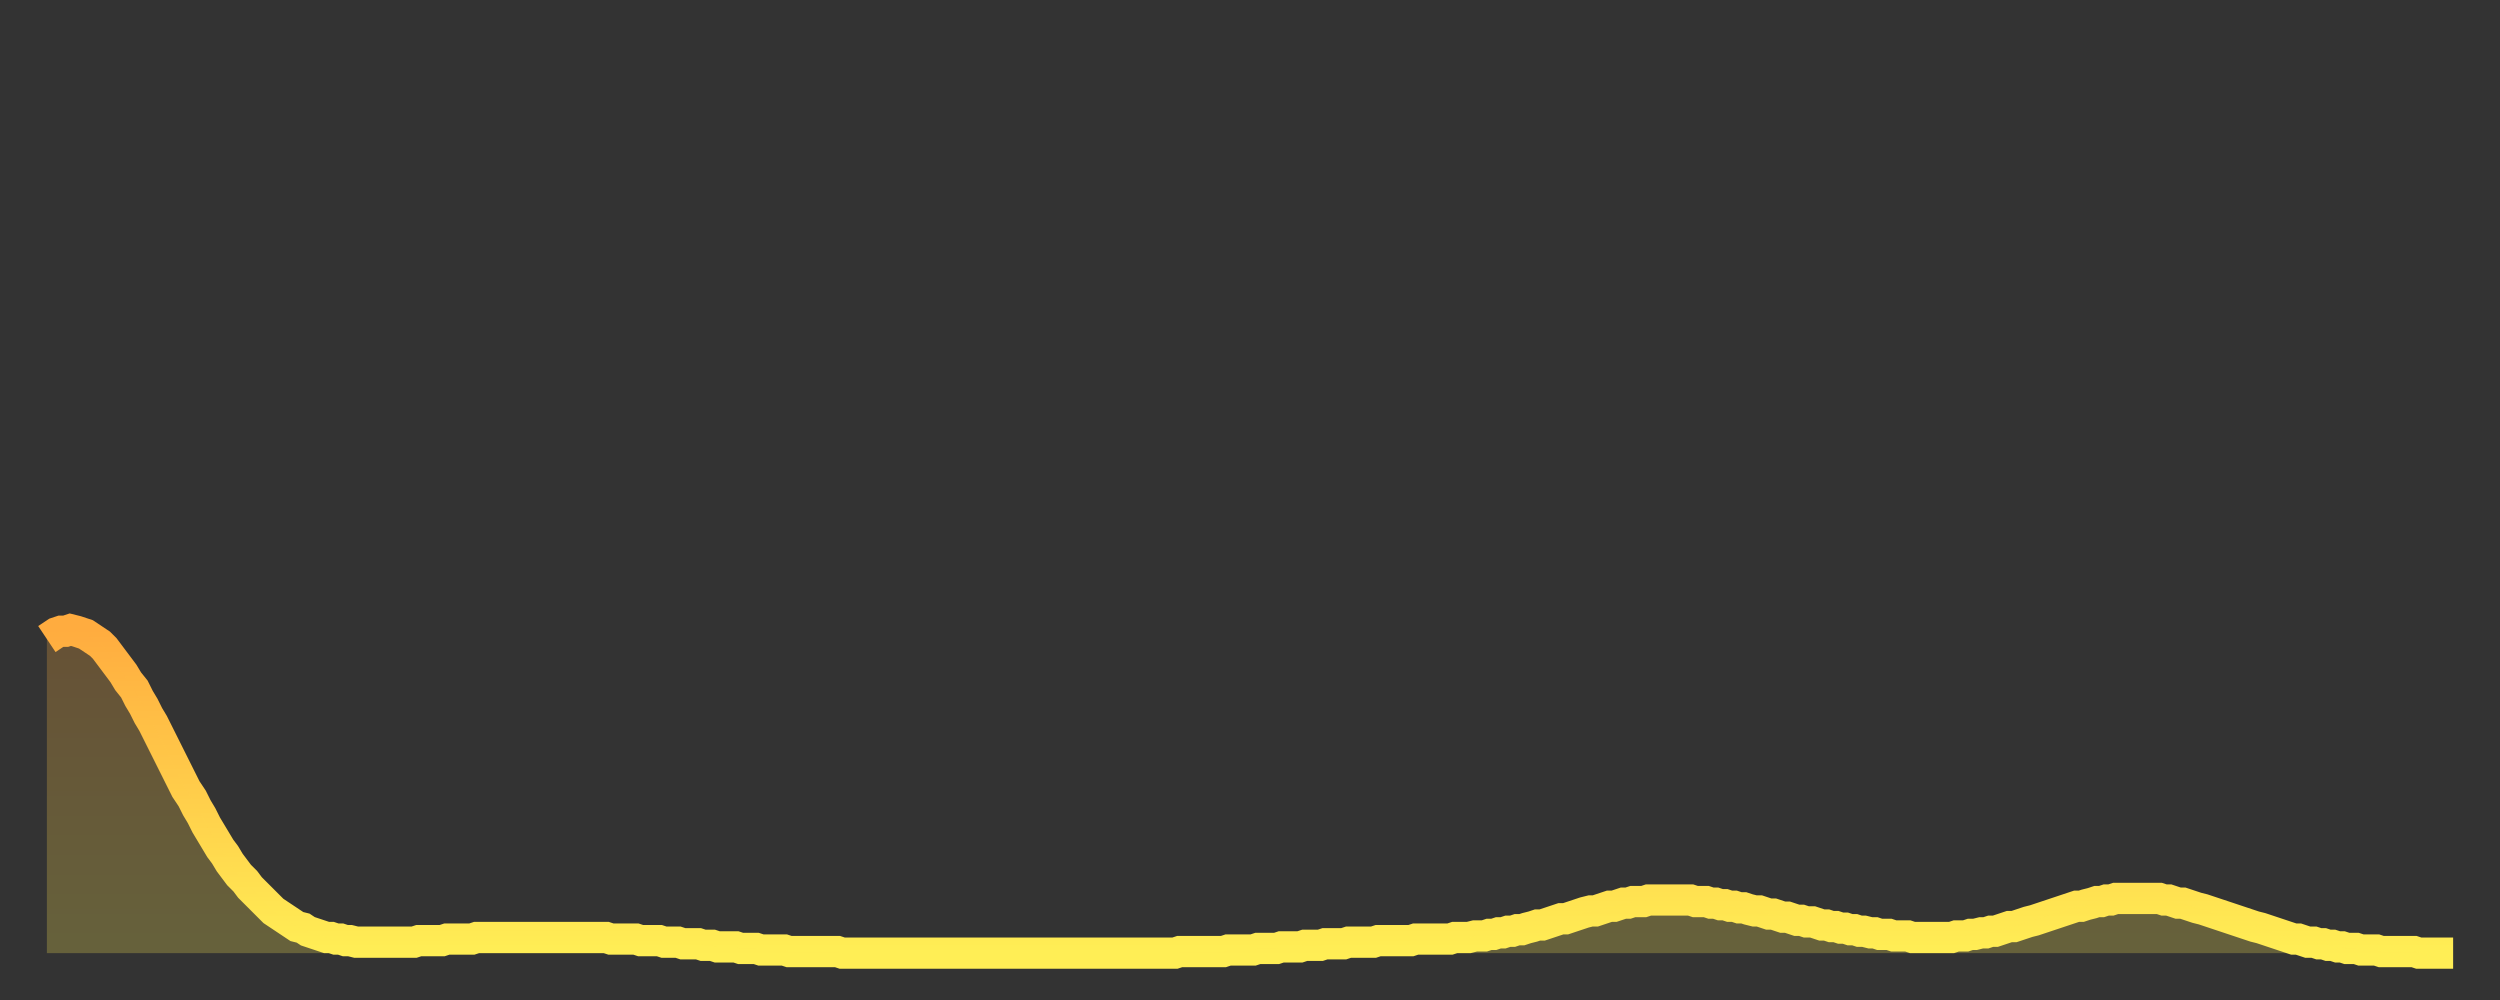 <?xml version="1.0" encoding="utf-8" ?>
<svg baseProfile="full" height="64" version="1.1" width="160" xmlns="http://www.w3.org/2000/svg" xmlns:ev="http://www.w3.org/2001/xml-events" xmlns:xlink="http://www.w3.org/1999/xlink"><rect width="100%" height="100%" fill="#333333" stroke="none"/><defs><linearGradient id="id2644128" x1="0" x2="0" y1="0" y2="1"><stop offset="0%" stop-color="#ffac3f" /><stop offset="50%" stop-color="#ffcd4a" /><stop offset="100%" stop-color="#ffee55" /></linearGradient></defs><g transform="translate(3,3)"><g><path d="M 0.0 37.9 0.3 37.7 0.6 37.5 0.9 37.4 1.2 37.4 1.5 37.3 1.9 37.4 2.2 37.5 2.5 37.6 2.8 37.8 3.1 38.0 3.4 38.2 3.7 38.5 4.0 38.9 4.3 39.3 4.6 39.7 4.9 40.1 5.2 40.6 5.6 41.1 5.9 41.7 6.2 42.2 6.5 42.8 6.8 43.3 7.1 43.9 7.4 44.5 7.7 45.1 8.0 45.7 8.3 46.3 8.6 46.9 8.9 47.5 9.3 48.1 9.6 48.7 9.9 49.2 10.2 49.8 10.5 50.3 10.8 50.8 11.1 51.3 11.4 51.7 11.7 52.2 12.0 52.6 12.3 53.0 12.7 53.4 13.0 53.8 13.3 54.1 13.6 54.4 13.9 54.7 14.2 55.0 14.5 55.3 14.8 55.5 15.1 55.7 15.4 55.9 15.7 56.1 16.0 56.3 16.4 56.4 16.7 56.6 17.0 56.7 17.3 56.8 17.6 56.9 17.9 57.0 18.2 57.0 18.5 57.1 18.8 57.1 19.1 57.2 19.4 57.2 19.8 57.3 20.1 57.3 20.4 57.3 20.7 57.3 21.0 57.3 21.3 57.3 21.6 57.3 21.9 57.3 22.2 57.3 22.5 57.3 22.8 57.3 23.1 57.3 23.5 57.3 23.8 57.2 24.1 57.2 24.4 57.2 24.7 57.2 25.0 57.2 25.3 57.2 25.6 57.1 25.9 57.1 26.2 57.1 26.5 57.1 26.8 57.1 27.2 57.1 27.5 57.0 27.8 57.0 28.1 57.0 28.4 57.0 28.7 57.0 29.0 57.0 29.3 57.0 29.6 57.0 29.9 57.0 30.2 57.0 30.6 57.0 30.9 57.0 31.2 57.0 31.5 57.0 31.8 57.0 32.1 57.0 32.4 57.0 32.7 57.0 33.0 57.0 33.3 57.0 33.6 57.0 33.9 57.0 34.3 57.0 34.6 57.0 34.9 57.0 35.2 57.0 35.5 57.0 35.8 57.0 36.1 57.1 36.4 57.1 36.7 57.1 37.0 57.1 37.3 57.1 37.7 57.1 38.0 57.2 38.3 57.2 38.6 57.2 38.9 57.2 39.2 57.2 39.5 57.3 39.8 57.3 40.1 57.3 40.4 57.3 40.7 57.4 41.0 57.4 41.4 57.4 41.7 57.4 42.0 57.5 42.3 57.5 42.6 57.5 42.9 57.6 43.2 57.6 43.5 57.6 43.8 57.6 44.1 57.6 44.4 57.7 44.7 57.7 45.1 57.7 45.4 57.7 45.7 57.8 46.0 57.8 46.3 57.8 46.6 57.8 46.9 57.8 47.2 57.8 47.5 57.9 47.8 57.9 48.1 57.9 48.5 57.9 48.8 57.9 49.1 57.9 49.4 57.9 49.7 57.9 50.0 57.9 50.3 57.9 50.6 57.9 50.9 58.0 51.2 58.0 51.5 58.0 51.8 58.0 52.2 58.0 52.5 58.0 52.8 58.0 53.1 58.0 53.4 58.0 53.7 58.0 54.0 58.0 54.3 58.0 54.6 58.0 54.9 58.0 55.2 58.0 55.6 58.0 55.9 58.0 56.2 58.0 56.5 58.0 56.8 58.0 57.1 58.0 57.4 58.0 57.7 58.0 58.0 58.0 58.3 58.0 58.6 58.0 58.9 58.0 59.3 58.0 59.6 58.0 59.9 58.0 60.2 58.0 60.5 58.0 60.8 58.0 61.1 58.0 61.4 58.0 61.7 58.0 62.0 58.0 62.3 58.0 62.6 58.0 63.0 58.0 63.3 58.0 63.6 58.0 63.9 58.0 64.2 58.0 64.5 58.0 64.8 58.0 65.1 58.0 65.4 58.0 65.7 58.0 66.0 58.0 66.4 58.0 66.7 58.0 67.0 58.0 67.3 58.0 67.6 58.0 67.9 58.0 68.2 58.0 68.5 58.0 68.8 58.0 69.1 58.0 69.4 58.0 69.7 58.0 70.1 58.0 70.4 58.0 70.7 58.0 71.0 58.0 71.3 58.0 71.6 58.0 71.9 58.0 72.2 58.0 72.5 57.9 72.8 57.9 73.1 57.9 73.5 57.9 73.8 57.9 74.1 57.9 74.4 57.9 74.7 57.9 75.0 57.9 75.3 57.9 75.6 57.8 75.9 57.8 76.2 57.8 76.5 57.8 76.8 57.8 77.2 57.8 77.5 57.7 77.8 57.7 78.1 57.7 78.4 57.7 78.7 57.7 79.0 57.6 79.3 57.6 79.6 57.6 79.9 57.6 80.2 57.6 80.5 57.5 80.9 57.5 81.2 57.5 81.5 57.5 81.8 57.4 82.1 57.4 82.4 57.4 82.7 57.4 83.0 57.4 83.3 57.3 83.6 57.3 83.9 57.3 84.3 57.3 84.6 57.3 84.9 57.3 85.2 57.2 85.5 57.2 85.8 57.2 86.1 57.2 86.4 57.2 86.7 57.2 87.0 57.2 87.3 57.2 87.6 57.1 88.0 57.1 88.3 57.1 88.6 57.1 88.9 57.1 89.2 57.1 89.5 57.1 89.8 57.1 90.1 57.0 90.4 57.0 90.7 57.0 91.0 57.0 91.4 56.9 91.7 56.9 92.0 56.9 92.3 56.8 92.6 56.8 92.9 56.7 93.2 56.7 93.5 56.6 93.8 56.6 94.1 56.5 94.4 56.5 94.7 56.4 95.1 56.3 95.4 56.2 95.7 56.2 96.0 56.1 96.3 56.0 96.6 55.9 96.9 55.8 97.2 55.8 97.5 55.7 97.8 55.6 98.1 55.5 98.4 55.4 98.8 55.3 99.1 55.3 99.4 55.2 99.7 55.1 100.0 55.0 100.3 55.0 100.6 54.9 100.9 54.8 101.2 54.8 101.5 54.7 101.8 54.7 102.2 54.7 102.5 54.6 102.8 54.6 103.1 54.6 103.4 54.6 103.7 54.6 104.0 54.6 104.3 54.6 104.6 54.6 104.9 54.6 105.2 54.6 105.5 54.7 105.9 54.7 106.2 54.7 106.5 54.8 106.8 54.8 107.1 54.9 107.4 54.9 107.7 55.0 108.0 55.0 108.3 55.1 108.6 55.1 108.9 55.2 109.3 55.3 109.6 55.3 109.9 55.4 110.2 55.5 110.5 55.5 110.8 55.6 111.1 55.7 111.4 55.7 111.7 55.8 112.0 55.9 112.3 55.9 112.6 56.0 113.0 56.0 113.3 56.1 113.6 56.2 113.9 56.2 114.2 56.3 114.5 56.3 114.8 56.4 115.1 56.4 115.4 56.5 115.7 56.5 116.0 56.6 116.3 56.6 116.7 56.7 117.0 56.7 117.3 56.8 117.6 56.8 117.9 56.8 118.2 56.9 118.5 56.9 118.8 56.9 119.1 56.9 119.4 57.0 119.7 57.0 120.1 57.0 120.4 57.0 120.7 57.0 121.0 57.0 121.3 57.0 121.6 57.0 121.9 57.0 122.2 56.9 122.5 56.9 122.8 56.9 123.1 56.8 123.4 56.8 123.8 56.7 124.1 56.7 124.4 56.6 124.7 56.6 125.0 56.5 125.3 56.4 125.6 56.3 125.9 56.3 126.2 56.2 126.5 56.1 126.8 56.0 127.2 55.9 127.5 55.8 127.8 55.7 128.1 55.6 128.4 55.5 128.7 55.4 129.0 55.3 129.3 55.2 129.6 55.1 129.9 55.0 130.2 55.0 130.5 54.9 130.9 54.8 131.2 54.7 131.5 54.7 131.8 54.6 132.1 54.6 132.4 54.5 132.7 54.5 133.0 54.5 133.3 54.5 133.6 54.5 133.9 54.5 134.2 54.5 134.6 54.5 134.9 54.5 135.2 54.5 135.5 54.6 135.8 54.6 136.1 54.7 136.4 54.8 136.7 54.8 137.0 54.9 137.3 55.0 137.6 55.1 138.0 55.2 138.3 55.3 138.6 55.4 138.9 55.5 139.2 55.6 139.5 55.7 139.8 55.8 140.1 55.9 140.4 56.0 140.7 56.1 141.0 56.2 141.3 56.3 141.7 56.4 142.0 56.5 142.3 56.6 142.6 56.7 142.9 56.8 143.2 56.9 143.5 57.0 143.8 57.1 144.1 57.1 144.4 57.2 144.7 57.3 145.1 57.3 145.4 57.4 145.7 57.4 146.0 57.5 146.3 57.5 146.6 57.6 146.9 57.6 147.2 57.7 147.5 57.7 147.8 57.7 148.1 57.8 148.4 57.8 148.8 57.8 149.1 57.8 149.4 57.9 149.7 57.9 150.0 57.9 150.3 57.9 150.6 57.9 150.9 57.9 151.2 57.9 151.5 57.9 151.8 58.0 152.1 58.0 152.5 58.0 152.8 58.0 153.1 58.0 153.4 58.0 153.7 58.0 154.0 58.0" fill="none" id="graph-curve" opacity="1" stroke="url(#id2644128)" stroke-width="2" /><path d="M 0 58 L 0.0 37.9 0.3 37.7 0.6 37.5 0.9 37.4 1.2 37.4 1.5 37.3 1.9 37.4 2.2 37.5 2.5 37.6 2.8 37.8 3.1 38.0 3.4 38.2 3.7 38.5 4.0 38.9 4.3 39.3 4.6 39.7 4.9 40.1 5.2 40.6 5.6 41.1 5.9 41.7 6.2 42.2 6.5 42.8 6.8 43.3 7.1 43.9 7.4 44.5 7.7 45.1 8.0 45.7 8.3 46.3 8.6 46.9 8.9 47.5 9.3 48.1 9.6 48.7 9.9 49.2 10.2 49.8 10.5 50.3 10.8 50.8 11.1 51.3 11.4 51.7 11.7 52.2 12.0 52.6 12.3 53.0 12.7 53.4 13.0 53.8 13.3 54.1 13.6 54.4 13.9 54.7 14.2 55.0 14.5 55.3 14.8 55.5 15.1 55.7 15.4 55.9 15.7 56.1 16.0 56.3 16.4 56.4 16.7 56.6 17.0 56.7 17.3 56.8 17.6 56.9 17.9 57.0 18.2 57.0 18.5 57.1 18.8 57.1 19.1 57.2 19.4 57.2 19.8 57.3 20.1 57.3 20.4 57.3 20.7 57.3 21.0 57.3 21.3 57.3 21.6 57.3 21.9 57.3 22.2 57.3 22.5 57.3 22.8 57.3 23.1 57.3 23.5 57.3 23.8 57.2 24.1 57.2 24.4 57.2 24.7 57.2 25.0 57.2 25.3 57.2 25.6 57.1 25.9 57.1 26.2 57.1 26.5 57.1 26.8 57.1 27.2 57.1 27.5 57.0 27.8 57.0 28.1 57.0 28.4 57.0 28.7 57.0 29.0 57.0 29.3 57.0 29.6 57.0 29.9 57.0 30.2 57.0 30.6 57.0 30.9 57.0 31.2 57.0 31.5 57.0 31.8 57.0 32.1 57.0 32.4 57.0 32.7 57.0 33.0 57.0 33.3 57.0 33.6 57.0 33.9 57.0 34.3 57.0 34.6 57.0 34.9 57.0 35.2 57.0 35.5 57.0 35.8 57.0 36.1 57.1 36.4 57.1 36.7 57.1 37.0 57.1 37.3 57.1 37.7 57.1 38.0 57.2 38.3 57.2 38.6 57.2 38.9 57.2 39.2 57.2 39.5 57.3 39.8 57.3 40.1 57.3 40.4 57.3 40.7 57.4 41.0 57.4 41.4 57.4 41.7 57.4 42.0 57.5 42.3 57.5 42.6 57.5 42.9 57.6 43.2 57.6 43.5 57.6 43.8 57.6 44.1 57.6 44.4 57.7 44.7 57.7 45.1 57.7 45.4 57.7 45.7 57.8 46.0 57.8 46.3 57.8 46.6 57.8 46.9 57.8 47.2 57.8 47.5 57.9 47.8 57.9 48.1 57.9 48.5 57.9 48.8 57.9 49.1 57.9 49.4 57.9 49.7 57.9 50.0 57.9 50.3 57.9 50.6 57.9 50.9 58.0 51.2 58.0 51.5 58.0 51.8 58.0 52.2 58.0 52.5 58.0 52.8 58.0 53.1 58.0 53.4 58.0 53.7 58.0 54.0 58.0 54.3 58.0 54.6 58.0 54.9 58.0 55.2 58.0 55.6 58.0 55.9 58.0 56.2 58.0 56.5 58.0 56.8 58.0 57.1 58.0 57.4 58.0 57.7 58.0 58.0 58.0 58.3 58.0 58.6 58.0 58.9 58.0 59.3 58.0 59.6 58.0 59.9 58.0 60.2 58.0 60.5 58.0 60.8 58.0 61.1 58.0 61.4 58.0 61.7 58.0 62.0 58.0 62.3 58.0 62.6 58.0 63.0 58.0 63.3 58.0 63.6 58.0 63.9 58.0 64.2 58.0 64.5 58.0 64.8 58.0 65.1 58.0 65.4 58.0 65.7 58.0 66.0 58.0 66.4 58.0 66.7 58.0 67.0 58.0 67.3 58.0 67.6 58.0 67.9 58.0 68.2 58.0 68.5 58.0 68.8 58.0 69.1 58.0 69.4 58.0 69.7 58.0 70.1 58.0 70.4 58.0 70.7 58.0 71.0 58.0 71.3 58.0 71.6 58.0 71.9 58.0 72.2 58.0 72.5 57.9 72.8 57.9 73.1 57.9 73.5 57.9 73.8 57.9 74.1 57.9 74.4 57.9 74.7 57.9 75.0 57.9 75.3 57.9 75.6 57.8 75.9 57.8 76.2 57.8 76.5 57.8 76.8 57.8 77.2 57.8 77.5 57.7 77.8 57.7 78.1 57.7 78.4 57.7 78.7 57.7 79.0 57.6 79.3 57.6 79.6 57.6 79.9 57.6 80.2 57.6 80.5 57.5 80.9 57.5 81.2 57.5 81.5 57.5 81.8 57.4 82.1 57.4 82.4 57.4 82.7 57.4 83.0 57.4 83.3 57.3 83.6 57.3 83.9 57.3 84.3 57.3 84.6 57.3 84.9 57.3 85.2 57.2 85.5 57.2 85.8 57.2 86.1 57.2 86.4 57.2 86.7 57.2 87.0 57.2 87.3 57.2 87.6 57.1 88.0 57.1 88.3 57.1 88.6 57.1 88.9 57.1 89.2 57.1 89.5 57.1 89.8 57.1 90.1 57.0 90.4 57.0 90.7 57.0 91.0 57.0 91.4 56.9 91.7 56.9 92.0 56.9 92.3 56.8 92.6 56.8 92.9 56.7 93.2 56.7 93.5 56.6 93.8 56.6 94.1 56.5 94.4 56.5 94.7 56.4 95.1 56.3 95.4 56.2 95.7 56.2 96.0 56.1 96.3 56.0 96.6 55.9 96.9 55.8 97.2 55.8 97.5 55.7 97.8 55.6 98.1 55.5 98.4 55.4 98.8 55.3 99.1 55.3 99.4 55.2 99.7 55.1 100.0 55.0 100.3 55.0 100.6 54.9 100.9 54.8 101.2 54.8 101.5 54.7 101.8 54.7 102.2 54.7 102.5 54.6 102.8 54.6 103.1 54.6 103.4 54.6 103.7 54.6 104.0 54.6 104.3 54.6 104.6 54.6 104.9 54.6 105.2 54.6 105.5 54.7 105.9 54.7 106.2 54.7 106.5 54.8 106.8 54.8 107.1 54.9 107.4 54.9 107.7 55.0 108.0 55.0 108.3 55.1 108.6 55.1 108.9 55.2 109.3 55.3 109.6 55.3 109.9 55.4 110.2 55.5 110.5 55.5 110.8 55.6 111.1 55.7 111.4 55.7 111.7 55.8 112.0 55.9 112.3 55.9 112.6 56.0 113.0 56.0 113.3 56.1 113.6 56.2 113.9 56.2 114.2 56.3 114.5 56.3 114.8 56.4 115.1 56.4 115.4 56.5 115.7 56.5 116.0 56.6 116.3 56.6 116.7 56.7 117.0 56.7 117.3 56.8 117.6 56.8 117.9 56.8 118.2 56.9 118.5 56.9 118.8 56.9 119.1 56.9 119.4 57.0 119.7 57.0 120.1 57.0 120.4 57.0 120.7 57.0 121.0 57.0 121.3 57.0 121.6 57.0 121.9 57.0 122.2 56.9 122.5 56.9 122.8 56.9 123.1 56.8 123.4 56.8 123.8 56.7 124.1 56.7 124.4 56.6 124.7 56.6 125.0 56.5 125.3 56.4 125.6 56.3 125.9 56.3 126.2 56.2 126.5 56.1 126.8 56.0 127.2 55.9 127.5 55.8 127.8 55.7 128.1 55.6 128.4 55.5 128.7 55.4 129.0 55.3 129.3 55.2 129.6 55.1 129.9 55.0 130.2 55.0 130.5 54.9 130.9 54.8 131.2 54.7 131.5 54.7 131.8 54.6 132.1 54.6 132.4 54.5 132.7 54.5 133.0 54.5 133.3 54.5 133.6 54.5 133.9 54.5 134.2 54.5 134.6 54.5 134.9 54.5 135.2 54.5 135.5 54.6 135.8 54.6 136.1 54.7 136.4 54.8 136.7 54.8 137.0 54.9 137.3 55.0 137.6 55.1 138.0 55.2 138.3 55.3 138.6 55.4 138.9 55.5 139.2 55.6 139.5 55.7 139.8 55.8 140.1 55.9 140.4 56.0 140.7 56.1 141.0 56.2 141.3 56.3 141.7 56.4 142.0 56.5 142.3 56.6 142.6 56.7 142.9 56.8 143.2 56.9 143.5 57.0 143.8 57.1 144.1 57.1 144.4 57.2 144.7 57.3 145.1 57.3 145.4 57.4 145.7 57.4 146.0 57.5 146.3 57.5 146.6 57.6 146.9 57.6 147.2 57.7 147.5 57.7 147.8 57.7 148.1 57.8 148.4 57.8 148.8 57.8 149.1 57.8 149.4 57.9 149.7 57.9 150.0 57.9 150.3 57.9 150.6 57.9 150.9 57.9 151.2 57.9 151.5 57.9 151.8 58.0 152.1 58.0 152.5 58.0 152.8 58.0 153.1 58.0 153.4 58.0 153.7 58.0 154.0 58.0 154 58" fill="url(#id2644128)" fill-opacity=".25" id="graph-shadow" /></g></g></svg>